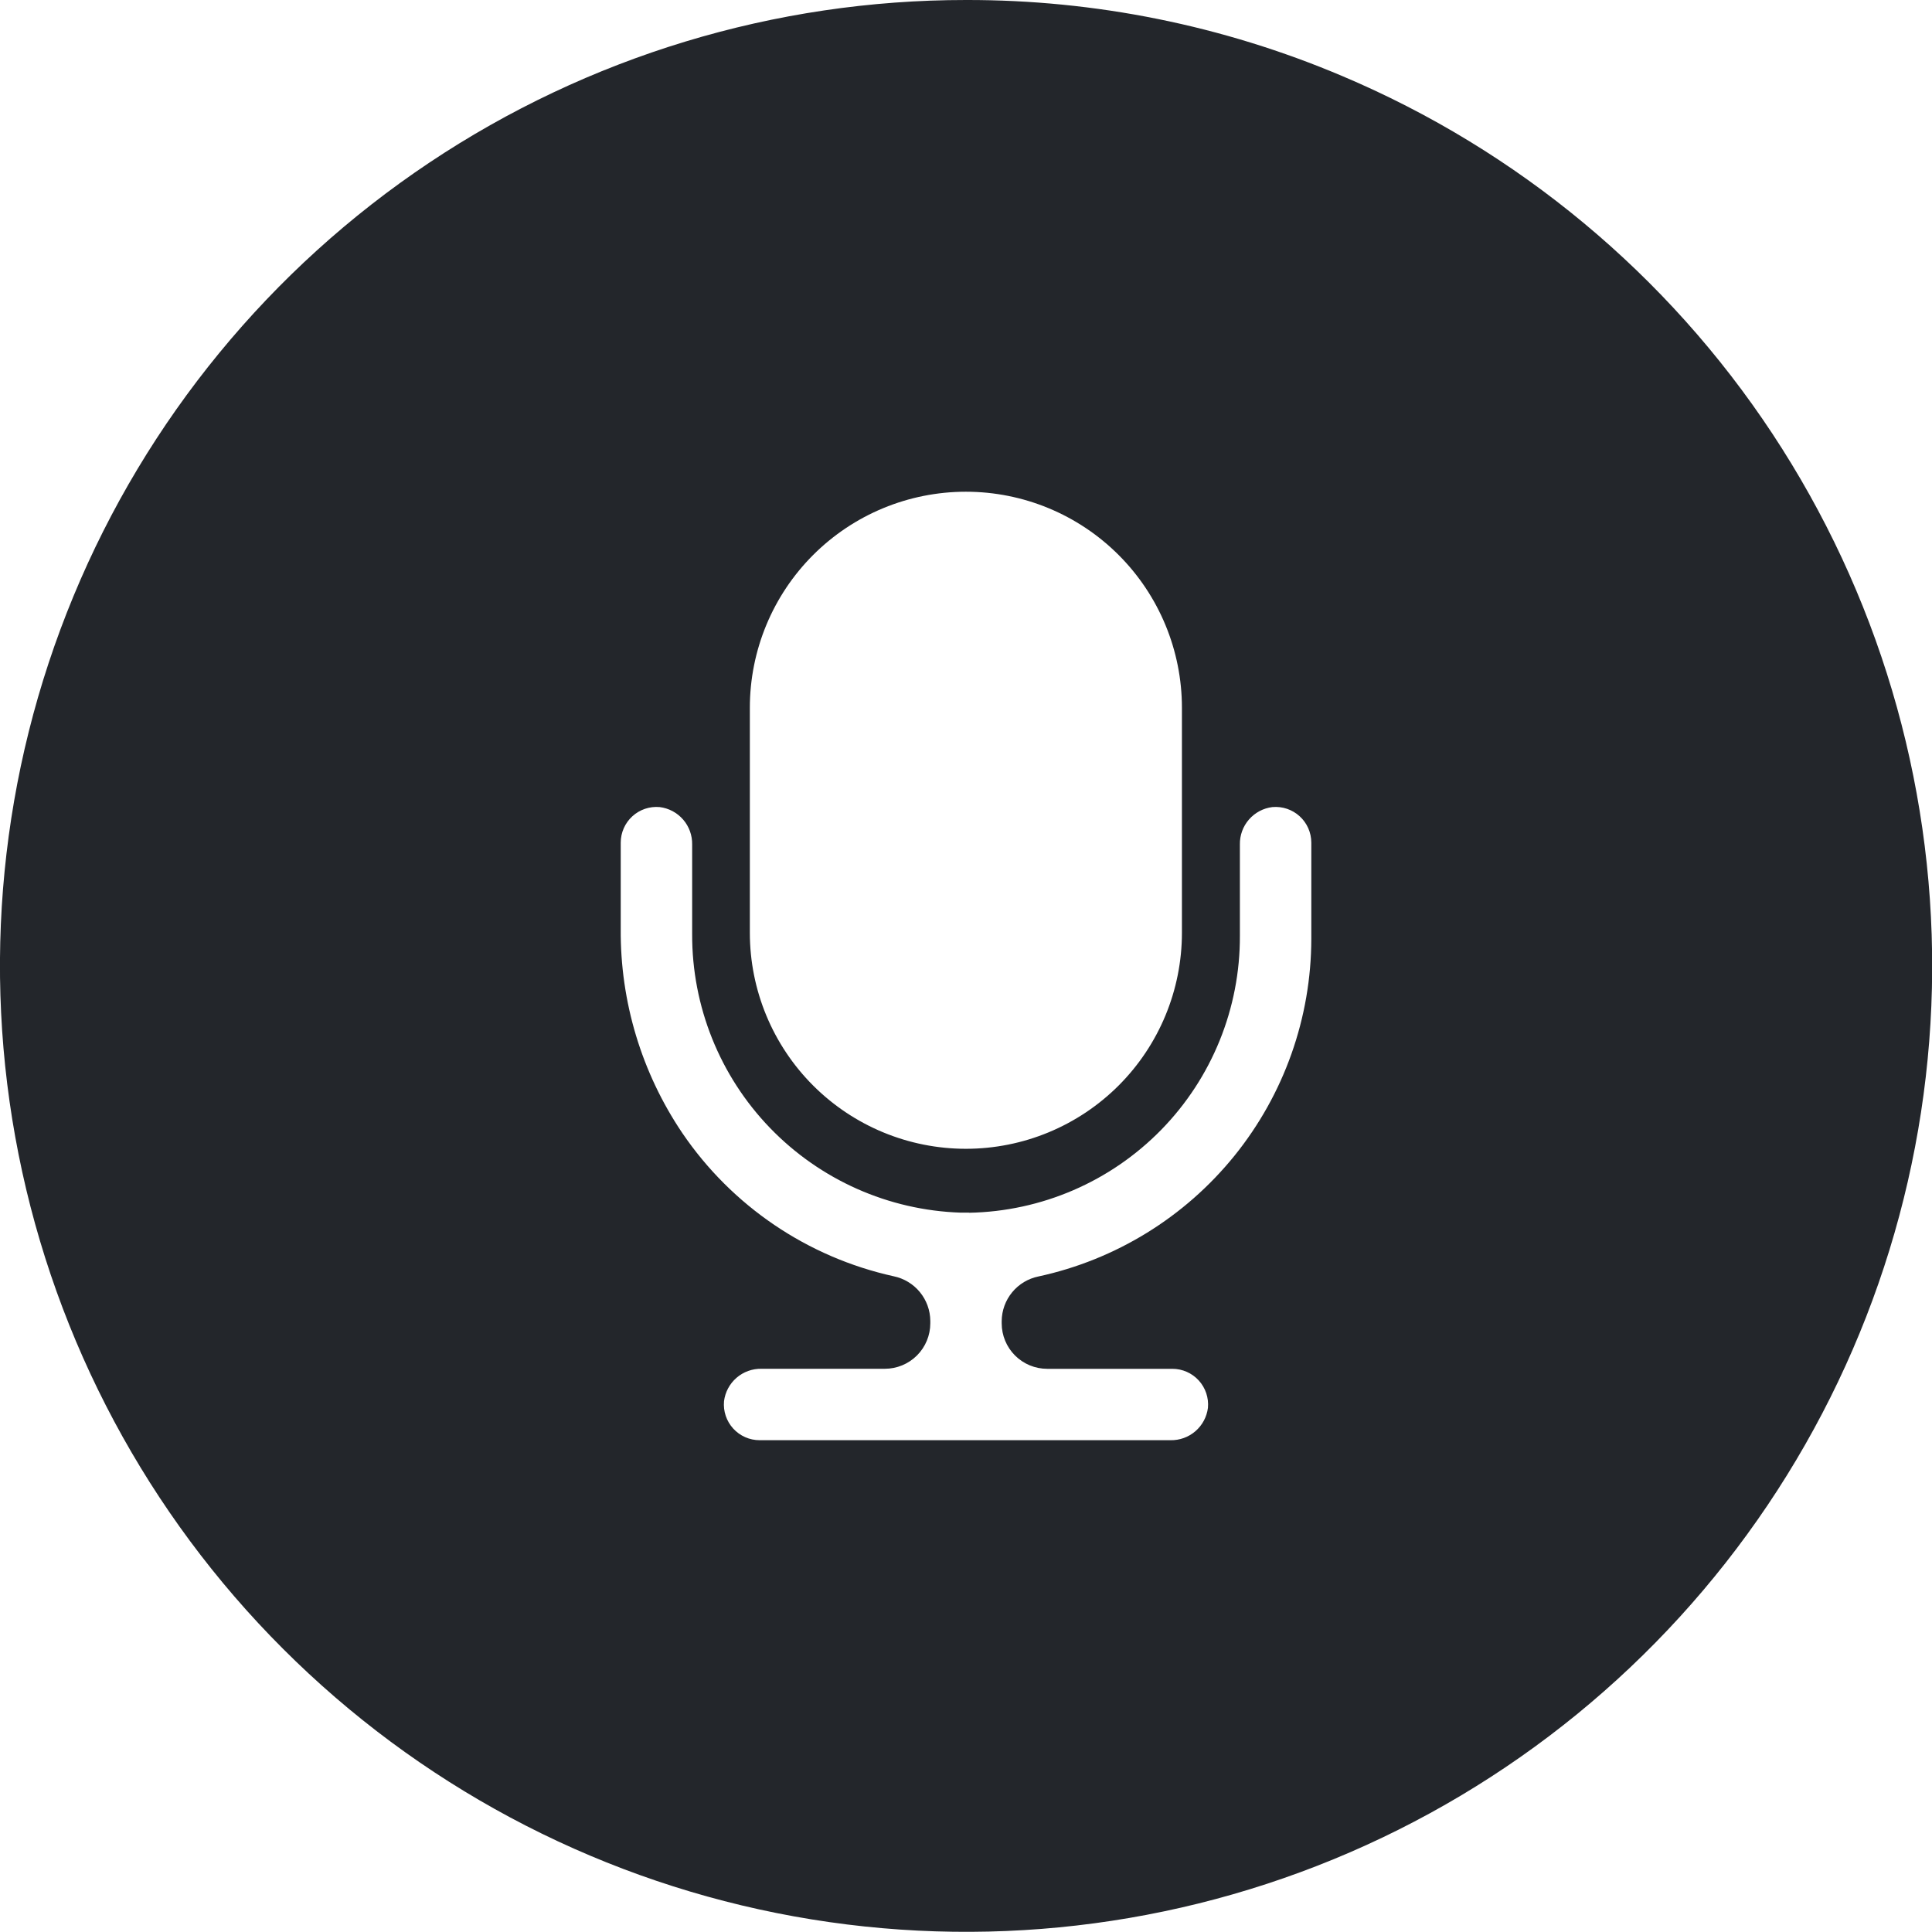 <?xml version="1.0" encoding="UTF-8"?> <svg xmlns="http://www.w3.org/2000/svg" xmlns:xlink="http://www.w3.org/1999/xlink" id="Сгруппировать_13" data-name="Сгруппировать 13" width="50.5" height="50.5" viewBox="0 0 50.5 50.5"> <defs> <clipPath id="clip-path"> <path id="Контур_7" data-name="Контур 7" d="M25.328,31.7a7.213,7.213,0,0,0,7.081-7.242V22.075a.967.967,0,0,1,.848-.979.934.934,0,0,1,1.019.93V24.54a9.042,9.042,0,0,1-7.132,8.825,1.2,1.2,0,0,0-.961,1.167v.058a1.189,1.189,0,0,0,1.189,1.189h3.272a.934.934,0,0,1,.93,1.019.967.967,0,0,1-.979.847H19.855a.934.934,0,0,1-.93-1.019.967.967,0,0,1,.979-.848h3.223a1.189,1.189,0,0,0,1.19-1.189v-.062a1.2,1.2,0,0,0-.958-1.167,9.032,9.032,0,0,1-5.525-3.745,9.4,9.4,0,0,1-1.609-5.336V22.026a.934.934,0,0,1,1.019-.93.967.967,0,0,1,.848.979v2.341a7.258,7.258,0,0,0,7.02,7.281h.216M19.6,24.384V18.5a5.647,5.647,0,1,1,11.294,0v5.881a5.647,5.647,0,0,1-11.294,0M25.25,0A25.243,25.243,0,0,0,7.4,43.1,25.25,25.25,0,1,0,35.078,1.985,25.071,25.071,0,0,0,25.25,0Z" fill="#23262b"></path> </clipPath> </defs> <g id="Сгруппировать_10" data-name="Сгруппировать 10" clip-path="url(#clip-path)"> <rect id="Прямоугольник_18" data-name="Прямоугольник 18" width="50.5" height="50.5" fill="#23262b"></rect> </g> </svg> 